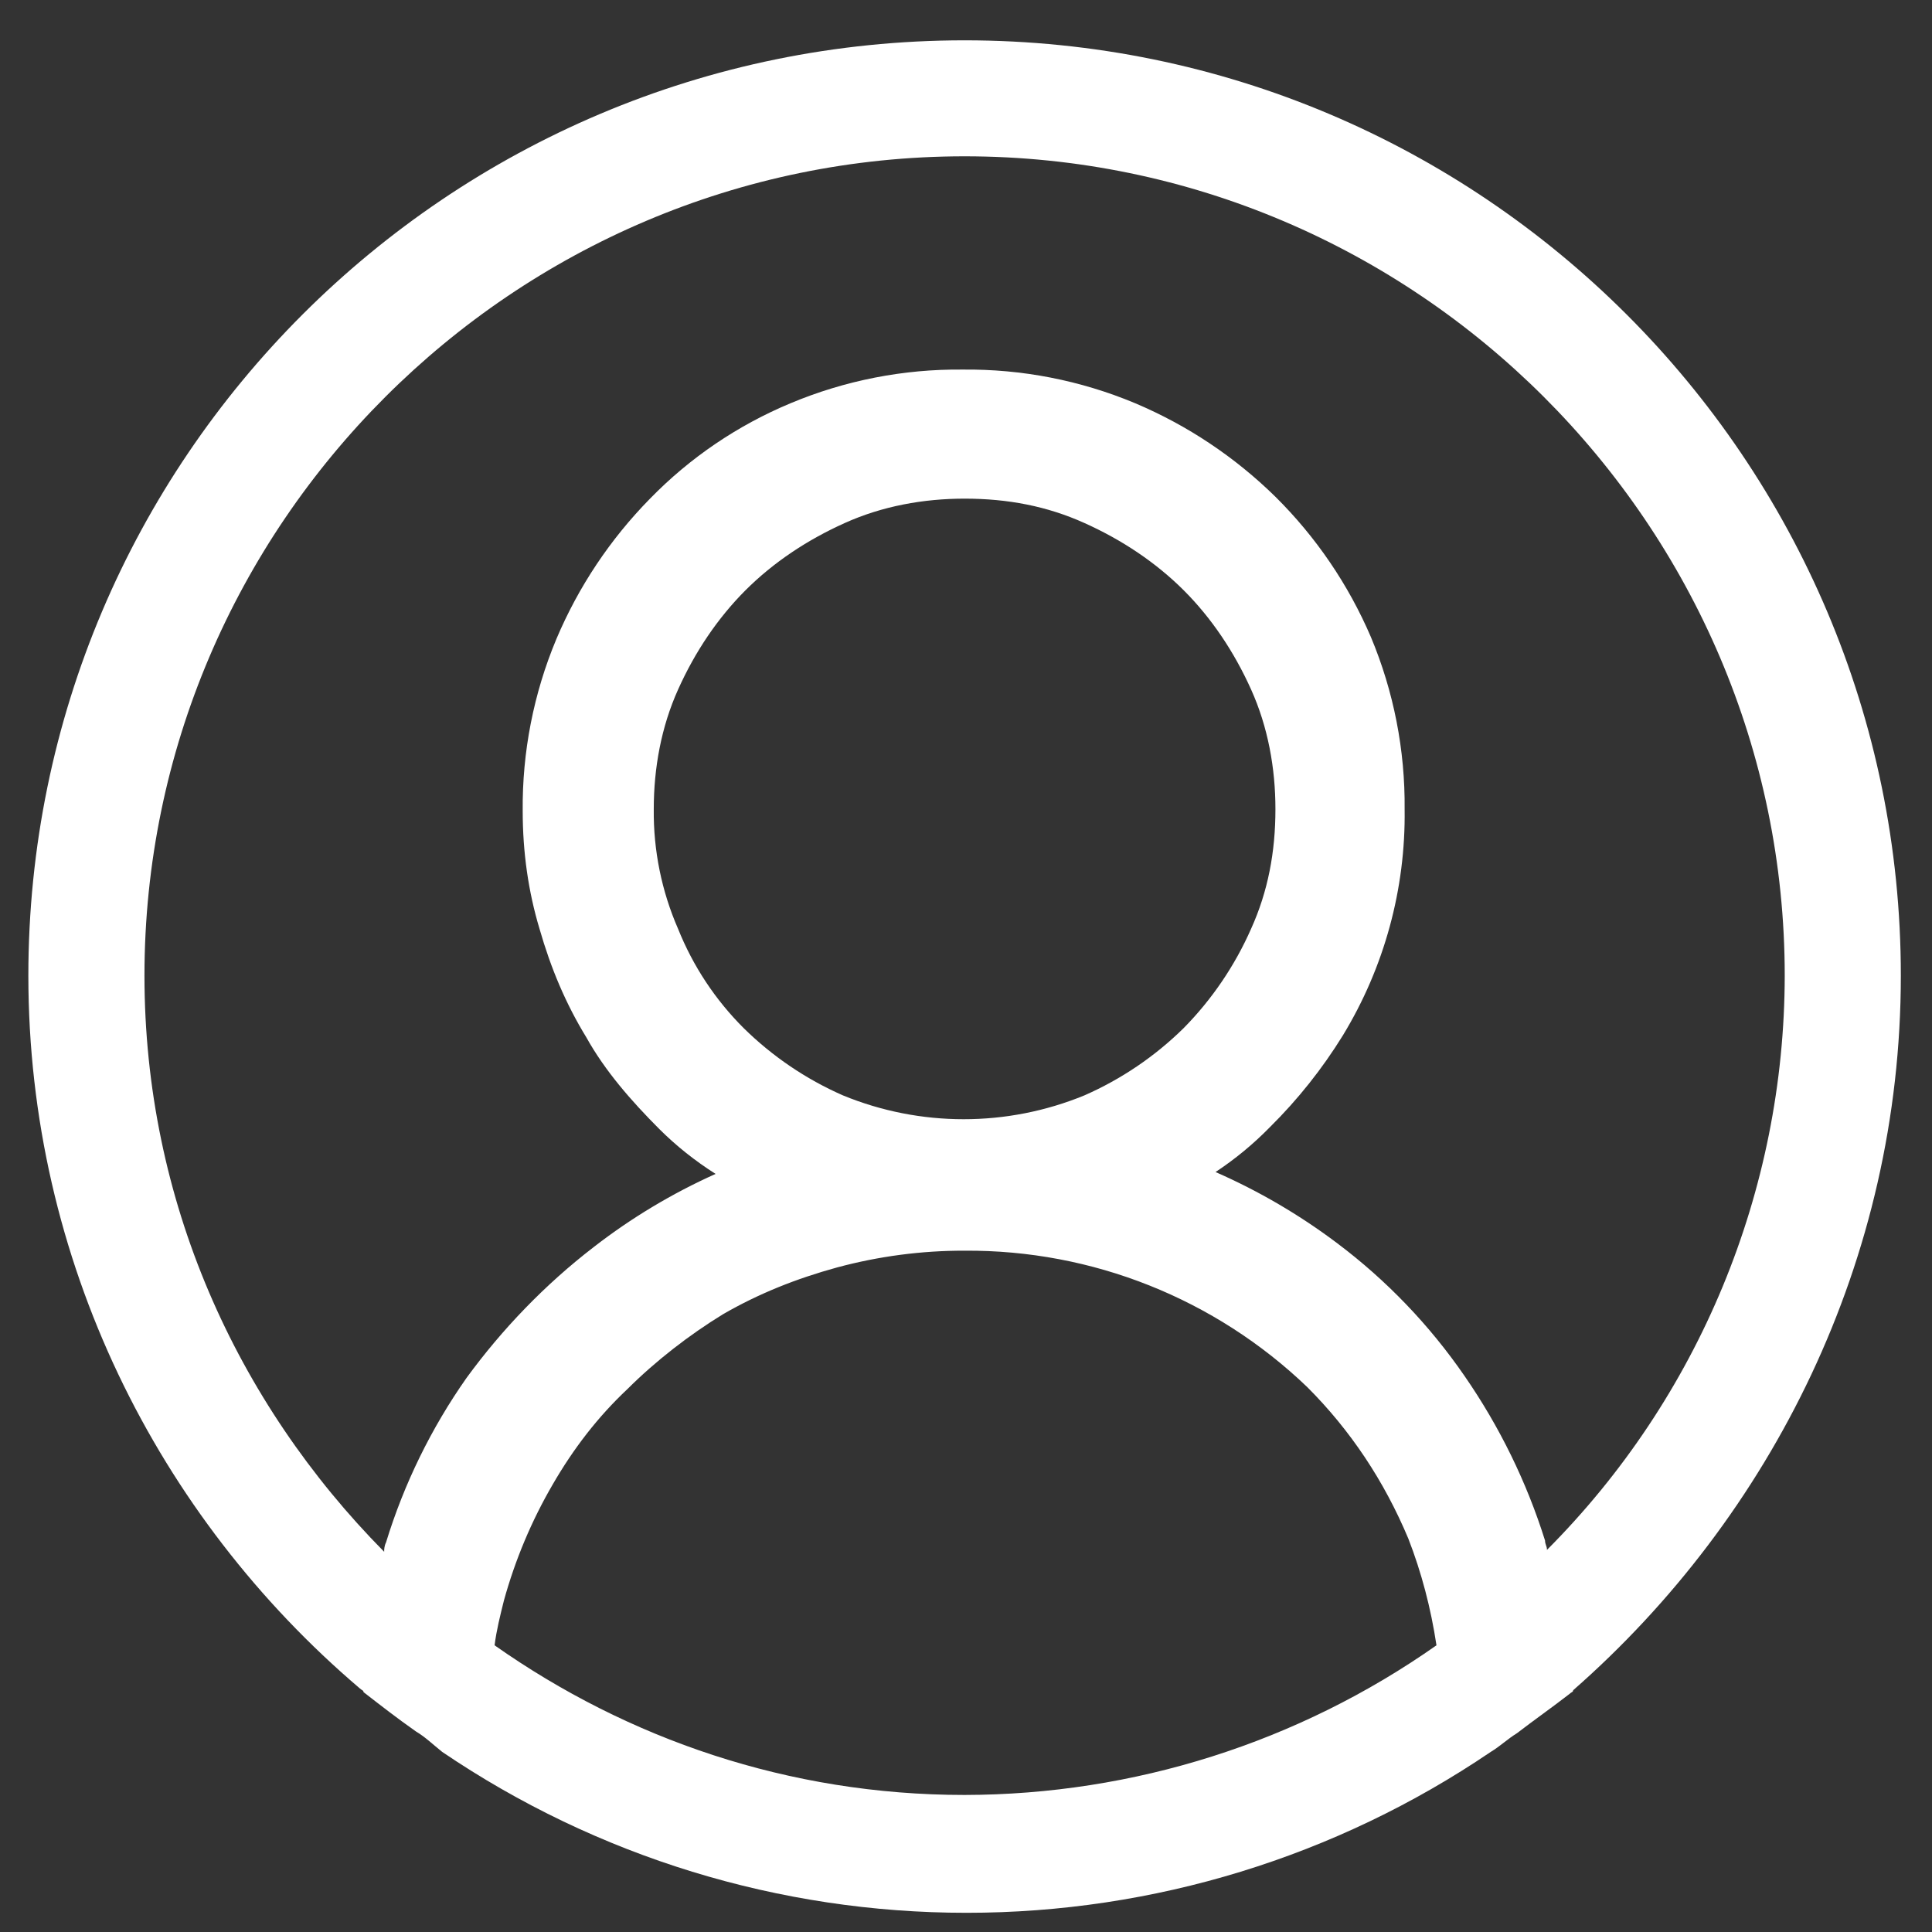 <svg width="31" height="31" viewBox="0 0 31 31" fill="none" xmlns="http://www.w3.org/2000/svg">
<rect x="0" y="0" width="31" height="31" fill="#333333" stroke="none"/>
<path d="M30.5 15.655C30.5 7.37 23.77 0.647 15.477 0.647C7.185 0.647 0.455 7.37 0.455 15.655C0.455 20.218 2.528 24.33 5.773 27.091C5.803 27.121 5.833 27.121 5.833 27.151C6.104 27.361 6.374 27.572 6.674 27.782C6.825 27.872 6.945 27.99 7.095 28.11C9.578 29.794 12.508 30.693 15.508 30.692C18.507 30.693 21.438 29.794 23.92 28.11C24.07 28.02 24.191 27.902 24.341 27.81C24.611 27.602 24.912 27.391 25.182 27.181C25.212 27.151 25.242 27.151 25.242 27.121C28.427 24.328 30.5 20.218 30.5 15.655ZM15.477 28.801C12.653 28.801 10.069 27.9 7.936 26.4C7.966 26.159 8.026 25.921 8.086 25.68C8.266 25.029 8.528 24.404 8.868 23.82C9.198 23.249 9.589 22.738 10.069 22.287C10.52 21.837 11.061 21.418 11.602 21.087C12.173 20.757 12.774 20.517 13.434 20.336C14.101 20.157 14.788 20.066 15.477 20.068C17.526 20.053 19.498 20.839 20.976 22.257C21.667 22.948 22.208 23.759 22.598 24.689C22.808 25.23 22.959 25.801 23.049 26.4C20.831 27.959 18.188 28.797 15.477 28.801ZM10.881 14.906C10.616 14.3 10.483 13.644 10.49 12.983C10.49 12.324 10.61 11.663 10.881 11.062C11.151 10.461 11.512 9.922 11.962 9.471C12.413 9.021 12.954 8.662 13.555 8.392C14.156 8.121 14.817 8.001 15.477 8.001C16.169 8.001 16.799 8.121 17.4 8.392C18.001 8.662 18.542 9.022 18.993 9.471C19.444 9.922 19.804 10.463 20.074 11.062C20.345 11.663 20.465 12.324 20.465 12.983C20.465 13.674 20.345 14.305 20.074 14.904C19.813 15.496 19.447 16.035 18.993 16.496C18.532 16.95 17.992 17.316 17.4 17.576C16.159 18.086 14.766 18.086 13.525 17.576C12.933 17.316 12.393 16.95 11.932 16.496C11.477 16.042 11.12 15.502 10.881 14.906ZM24.822 24.869C24.822 24.809 24.791 24.779 24.791 24.719C24.496 23.779 24.06 22.889 23.5 22.079C22.938 21.263 22.248 20.543 21.456 19.948C20.852 19.493 20.197 19.11 19.504 18.806C19.819 18.598 20.111 18.357 20.375 18.087C20.823 17.644 21.216 17.15 21.547 16.614C22.212 15.521 22.556 14.262 22.538 12.983C22.547 12.036 22.363 11.096 21.997 10.222C21.636 9.38 21.116 8.616 20.465 7.971C19.815 7.333 19.051 6.823 18.212 6.469C17.336 6.103 16.396 5.92 15.447 5.93C14.499 5.92 13.559 6.104 12.683 6.471C11.837 6.824 11.07 7.344 10.43 8.001C9.792 8.65 9.282 9.414 8.928 10.252C8.562 11.126 8.378 12.066 8.387 13.013C8.387 13.674 8.477 14.305 8.657 14.904C8.838 15.535 9.078 16.106 9.408 16.645C9.709 17.185 10.13 17.666 10.58 18.117C10.851 18.387 11.151 18.626 11.482 18.836C10.787 19.148 10.131 19.541 9.529 20.008C8.747 20.609 8.056 21.328 7.486 22.109C6.919 22.916 6.483 23.807 6.194 24.749C6.164 24.809 6.164 24.869 6.164 24.899C3.79 22.498 2.318 19.256 2.318 15.655C2.318 8.422 8.237 2.508 15.477 2.508C22.718 2.508 28.637 8.422 28.637 15.655C28.633 19.11 27.261 22.423 24.822 24.869Z" fill="white"/>
</svg>
